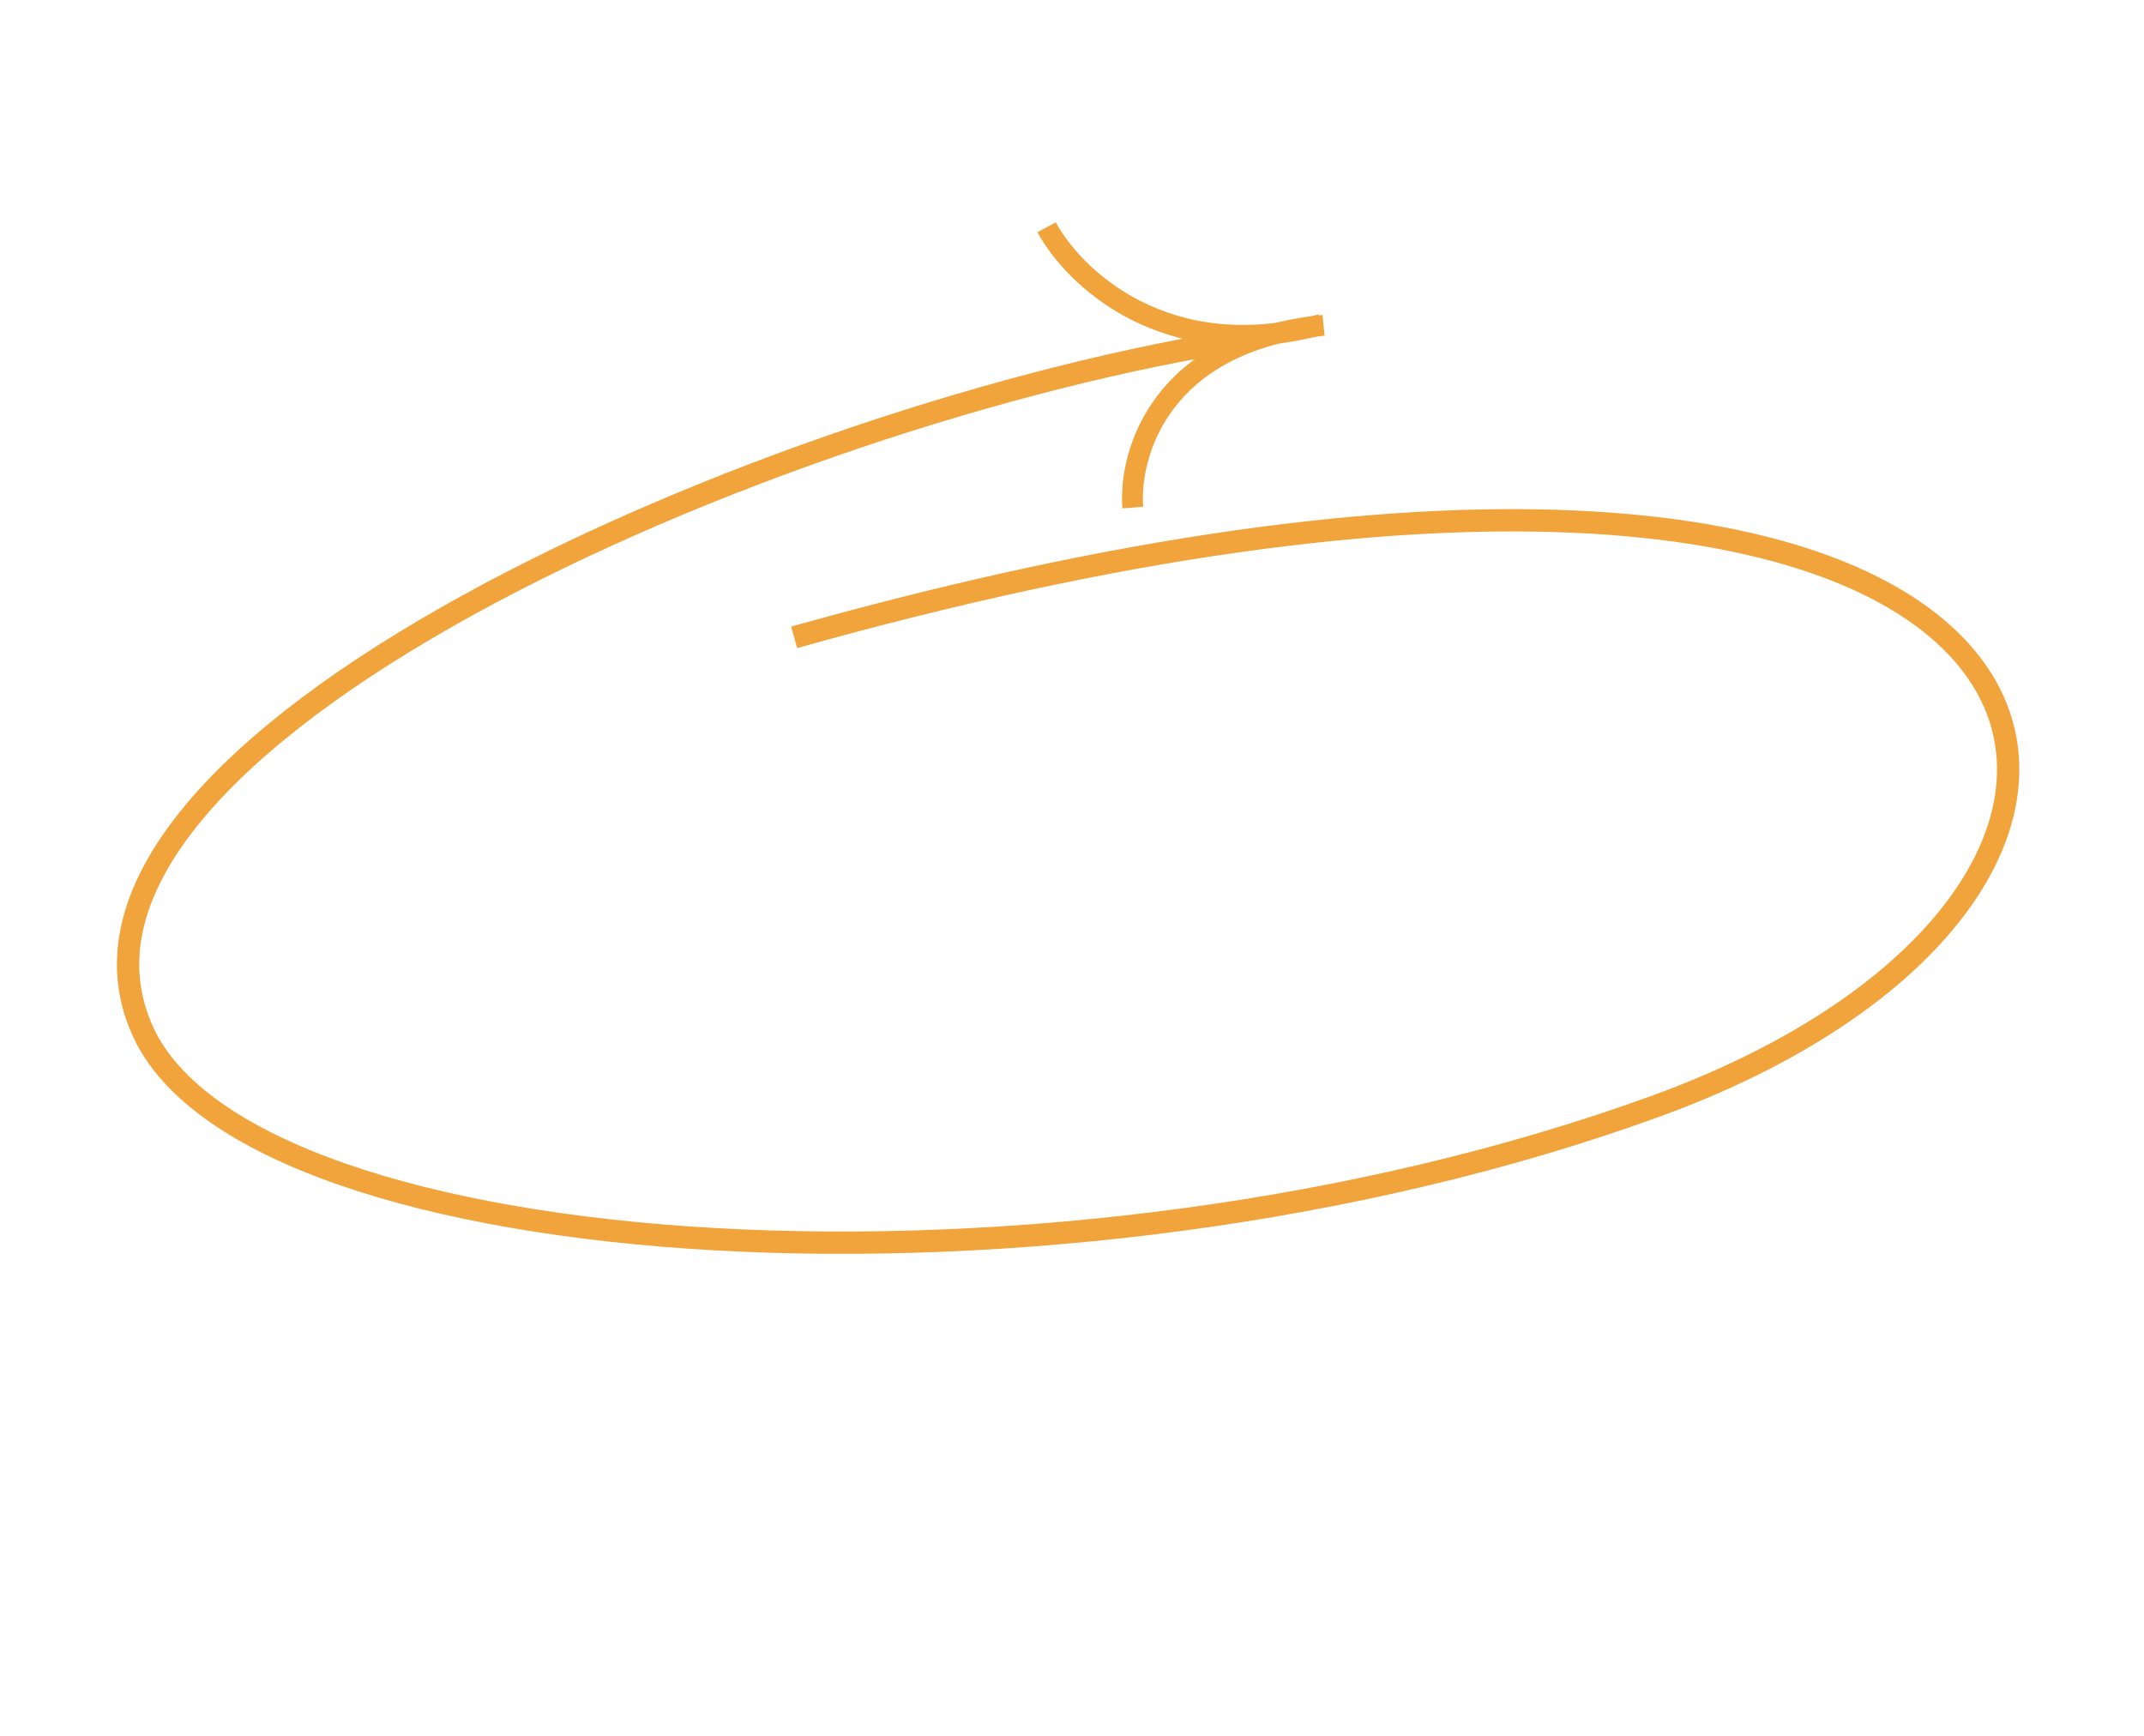 <svg width="336" height="272" viewBox="0 0 336 272" fill="none" xmlns="http://www.w3.org/2000/svg">
<path d="M164.024 35.613C168.232 43.43 182.725 57.42 207.04 50.848" stroke="#F1A43B" stroke-width="3.27"/>
<path d="M177.531 79.535C176.859 71.072 181.896 53.513 207.421 50.976" stroke="#F1A43B" stroke-width="3.27"/>
<path d="M195.51 53.103C121.089 64.466 1.817 116.8 22.426 161.684C39.489 198.847 166.139 207.357 259.608 173.291C357.915 137.462 331.605 41.649 124.457 99.872" stroke="#F1A43B" stroke-width="3.496"/>
</svg>
